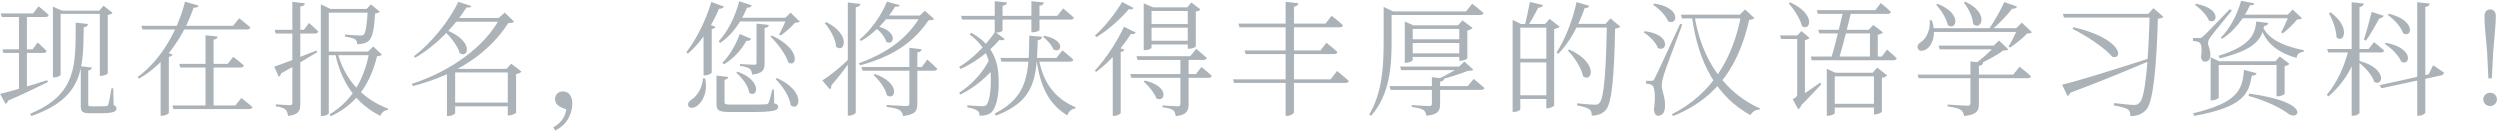 <?xml version="1.0" encoding="UTF-8"?> <svg xmlns="http://www.w3.org/2000/svg" width="603" height="32" viewBox="0 0 603 32" fill="none"> <path opacity="0.8" d="M22.153 16.281L19.483 15.981V25.581C19.483 26.901 19.843 27.321 21.733 27.321H23.893C27.283 27.321 28.093 26.961 28.093 26.151C28.093 25.791 27.973 25.581 27.403 25.341L27.313 21.291H26.893C26.623 22.971 26.293 24.741 26.113 25.221C25.993 25.521 25.903 25.581 25.663 25.581C25.393 25.611 24.763 25.641 23.923 25.641H22.123C21.373 25.641 21.283 25.521 21.283 25.131V17.001C21.823 16.941 22.123 16.671 22.153 16.281ZM21.223 5.781L18.253 5.451C18.223 15.621 18.673 22.701 7.273 27.441L7.573 27.981C20.293 23.541 20.023 16.401 20.203 6.561C20.923 6.501 21.163 6.201 21.223 5.781ZM12.763 1.611V18.651H13.063C14.023 18.651 14.623 18.201 14.623 18.051V3.351H24.073V18.291H24.373C25.243 18.291 25.993 17.841 25.993 17.691V3.591C26.623 3.531 26.953 3.321 27.163 3.111L24.973 1.371L23.953 2.571H14.983L12.763 1.611ZM6.493 3.531H4.573V22.221L6.493 21.621V3.531ZM0.013 22.641L1.333 25.041C1.633 24.951 1.843 24.681 1.933 24.291C6.163 22.431 9.313 20.901 11.563 19.791L11.383 19.341C6.673 20.841 1.963 22.221 0.013 22.641ZM9.073 10.251L7.873 11.901H0.583L0.823 12.771H10.483C10.873 12.771 11.173 12.621 11.233 12.291C10.423 11.421 9.073 10.251 9.073 10.251ZM9.313 1.521L7.993 3.231H0.193L0.433 4.101H10.993C11.383 4.101 11.653 3.951 11.743 3.621C10.843 2.721 9.313 1.521 9.313 1.521ZM41.623 13.161L39.673 12.411L38.743 13.611V27.921H39.103C39.883 27.921 40.663 27.411 40.723 27.261V13.731C41.233 13.611 41.533 13.431 41.623 13.161ZM52.483 8.811L49.573 8.511V25.971H51.523V9.561C52.213 9.471 52.423 9.201 52.483 8.811ZM47.893 1.341L44.623 0.411C43.033 6.741 39.253 14.121 33.193 18.591L33.523 18.981C40.573 14.901 44.653 7.821 46.693 1.851C47.503 1.881 47.773 1.701 47.893 1.341ZM58.213 23.631L56.773 25.431H41.593L41.833 26.301H60.103C60.523 26.301 60.793 26.151 60.883 25.821C59.863 24.891 58.213 23.631 58.213 23.631ZM56.263 13.701L54.913 15.411H43.243L43.483 16.281H58.033C58.453 16.281 58.723 16.131 58.813 15.801C57.853 14.901 56.263 13.701 56.263 13.701ZM57.703 4.401L56.203 6.231H34.093L34.363 7.101H59.593C60.013 7.101 60.313 6.951 60.403 6.621C59.353 5.691 57.703 4.401 57.703 4.401ZM88.423 2.151H88.723C88.543 5.691 88.213 7.881 87.733 8.361C87.493 8.511 87.283 8.571 86.773 8.571C86.203 8.571 84.283 8.421 83.233 8.331L83.203 8.811C84.163 8.961 85.243 9.201 85.663 9.471C86.053 9.771 86.143 10.191 86.143 10.671C87.223 10.671 88.213 10.431 88.843 9.951C89.863 9.141 90.283 6.981 90.463 3.261C91.063 3.171 91.423 3.021 91.603 2.811L89.473 1.071L88.423 2.151ZM66.133 16.071L67.243 18.501C67.513 18.381 67.753 18.081 67.813 17.691C71.563 15.621 74.503 13.791 76.513 12.591L76.363 12.171C72.073 13.881 67.813 15.561 66.133 16.071ZM73.543 0.801L70.513 0.441V24.771C70.513 25.221 70.363 25.371 69.853 25.371C69.283 25.371 66.523 25.161 66.523 25.161V25.641C67.753 25.821 68.443 26.061 68.863 26.421C69.253 26.781 69.373 27.321 69.463 27.951C72.133 27.681 72.433 26.661 72.433 25.011V1.581C73.183 1.491 73.483 1.221 73.543 0.801ZM74.533 5.541L73.303 7.191H66.253L66.493 8.091H75.943C76.363 8.091 76.663 7.941 76.753 7.611C75.913 6.711 74.533 5.541 74.533 5.541ZM77.383 1.041V27.981H77.683C78.673 27.981 79.303 27.471 79.303 27.291V2.151H79.693L77.383 1.041ZM81.373 12.531L80.833 12.831C82.363 20.091 86.023 25.101 91.753 27.951C92.053 27.081 92.713 26.601 93.523 26.541L93.613 26.211C87.553 23.931 83.053 19.191 81.373 12.531ZM88.783 12.441H89.083C88.003 18.591 85.213 24.171 79.483 27.591L79.783 28.041C86.563 24.891 89.473 19.491 90.943 13.551C91.603 13.491 91.903 13.431 92.113 13.161L90.013 11.211L88.783 12.441ZM90.163 12.441H78.643V13.311H90.163V12.441ZM89.833 2.151H78.553V3.051H89.833V2.151ZM109.783 27.291V16.611H110.173L108.853 16.041L107.803 17.571V27.981H108.133C109.123 27.981 109.783 27.441 109.783 27.291ZM113.713 1.461L110.533 0.441C108.373 5.031 103.993 10.461 99.823 13.551L100.153 13.911C105.073 11.151 109.873 6.081 112.513 1.791C113.293 1.881 113.563 1.761 113.713 1.461ZM107.473 7.191L107.143 7.431C108.553 8.781 110.413 11.031 110.863 12.801C112.933 14.301 114.523 9.861 107.473 7.191ZM120.253 4.341H120.613C116.893 11.301 108.823 17.121 99.313 20.241L99.583 20.751C110.293 18.051 118.123 12.561 122.593 5.571C123.373 5.541 123.733 5.481 124.003 5.211L121.753 3.051L120.253 4.341ZM124.003 16.611H108.883V17.481H124.003V16.611ZM123.703 24.741H108.733V25.641H123.703V24.741ZM122.173 16.611H122.473V27.831H122.773C123.463 27.831 124.453 27.351 124.483 27.171V17.871C125.113 17.751 125.593 17.511 125.803 17.271L123.313 15.351L122.173 16.611ZM121.963 4.341H109.543L108.823 5.241H121.963V4.341ZM136.573 26.361C135.313 25.941 133.873 25.401 133.873 23.901C133.873 22.911 134.563 22.041 135.793 22.041C137.203 22.041 138.043 23.241 138.043 24.891C138.043 27.081 137.053 29.991 133.903 31.491L133.453 30.711C135.733 29.451 136.453 27.651 136.573 26.361ZM175.633 18.561L172.813 18.231V25.041C172.813 26.631 173.353 27.021 176.143 27.021H180.583C186.643 27.021 187.693 26.721 187.693 25.731C187.693 25.341 187.453 25.101 186.733 24.921L186.673 21.591H186.283C185.923 23.091 185.623 24.351 185.353 24.801C185.203 25.071 185.083 25.131 184.603 25.161C184.093 25.221 182.623 25.221 180.643 25.221H176.383C174.913 25.221 174.763 25.101 174.763 24.681V19.251C175.303 19.191 175.603 18.921 175.633 18.561ZM185.443 6.021L182.473 5.691V15.081C182.473 15.501 182.323 15.621 181.843 15.621C181.303 15.621 178.483 15.441 178.483 15.441V15.891C179.713 16.041 180.403 16.281 180.823 16.581C181.213 16.911 181.333 17.391 181.423 17.991C184.093 17.721 184.423 16.761 184.423 15.201V6.741C185.083 6.681 185.353 6.441 185.443 6.021ZM174.613 1.581L171.583 0.471C170.173 5.151 167.803 9.741 165.523 12.621L165.943 12.921C168.883 10.431 171.583 6.501 173.443 2.091C174.103 2.151 174.493 1.881 174.613 1.581ZM172.573 6.471L170.623 5.721L169.693 6.951V18.171H170.053C170.833 18.171 171.613 17.691 171.673 17.511V7.011C172.153 6.921 172.483 6.741 172.573 6.471ZM189.433 4.281H189.763C189.403 5.361 188.533 7.251 187.903 8.331L188.293 8.571C189.403 7.791 190.933 6.471 191.743 5.481C192.343 5.451 192.673 5.391 192.913 5.211L190.693 3.051L189.433 4.281ZM190.633 4.281H177.703V5.181H190.633V4.281ZM181.333 1.311L178.303 0.291C177.283 4.251 175.393 7.791 173.323 9.981L173.743 10.341C176.383 8.541 178.693 5.571 180.163 1.851C180.853 1.881 181.183 1.641 181.333 1.311ZM181.183 9.351L178.423 8.211C177.433 11.031 175.783 13.581 174.223 15.171L174.613 15.501C176.653 14.331 178.663 12.321 180.043 9.831C180.673 9.921 181.033 9.681 181.183 9.351ZM186.193 8.571L185.833 8.811C187.453 10.371 189.553 13.071 190.123 15.051C192.133 16.461 193.483 12.021 186.193 8.571ZM170.083 18.921L169.543 18.891C169.453 21.261 168.013 23.301 166.723 24.081C166.123 24.471 165.763 25.071 166.063 25.641C166.423 26.241 167.443 26.061 168.163 25.521C169.333 24.651 170.803 22.401 170.083 18.921ZM187.423 18.831L187.063 19.071C188.653 20.631 190.483 23.271 190.723 25.401C192.853 27.111 194.563 22.071 187.423 18.831ZM177.913 17.301L177.583 17.541C178.963 18.711 180.523 20.691 180.703 22.371C182.623 23.841 184.093 19.521 177.913 17.301ZM207.523 0.951L204.493 0.591V27.891H204.883C205.603 27.891 206.413 27.411 206.413 27.081V1.761C207.193 1.641 207.433 1.371 207.523 0.951ZM198.343 19.401L200.173 21.561C200.443 21.351 200.563 20.961 200.503 20.631C202.513 18.291 204.283 15.981 205.453 14.181L205.153 13.851C202.813 16.161 200.083 18.351 198.343 19.401ZM199.273 5.331L198.913 5.571C200.173 6.981 201.553 9.351 201.673 11.271C203.623 12.981 205.483 8.391 199.273 5.331ZM217.033 1.251L213.913 0.411C212.653 3.621 209.983 7.401 207.343 9.531L207.673 9.891C211.033 8.001 214.123 4.551 215.923 1.581C216.673 1.671 216.913 1.521 217.033 1.251ZM221.893 3.741H222.103C218.953 9.231 214.033 12.741 207.163 15.261L207.463 15.741C215.383 13.641 220.423 10.131 223.963 4.911C224.683 4.881 225.133 4.791 225.343 4.581L223.063 2.601L221.893 3.741ZM222.823 3.741H213.673L212.983 4.641H222.823V3.741ZM211.183 6.261L210.883 6.531C212.083 7.281 213.433 8.811 213.763 10.071C215.623 11.301 216.943 7.371 211.183 6.261ZM211.033 17.841L210.703 18.081C212.023 19.281 213.583 21.351 213.913 22.971C215.953 24.441 217.423 20.091 211.033 17.841ZM222.313 11.871L219.343 11.541V24.921C219.343 25.401 219.163 25.581 218.503 25.581C217.753 25.581 213.853 25.311 213.853 25.311V25.791C215.503 25.971 216.463 26.241 217.003 26.571C217.453 26.871 217.693 27.351 217.813 27.981C220.903 27.651 221.263 26.631 221.263 25.041V12.651C221.953 12.561 222.223 12.321 222.313 11.871ZM223.663 14.361L222.343 16.161H207.793L208.033 17.061H225.283C225.703 17.061 226.003 16.911 226.063 16.581C225.163 15.651 223.663 14.361 223.663 14.361ZM242.353 9.411L240.013 7.701C237.583 11.271 234.163 14.481 231.343 16.161L231.673 16.641C234.823 15.231 238.363 12.771 241.063 9.621C241.693 9.831 242.173 9.651 242.353 9.411ZM240.043 15.981L238.783 14.031C237.313 17.301 234.313 20.511 231.373 22.341L231.613 22.821C234.883 21.231 238.153 18.591 240.043 15.981ZM234.283 7.911L233.863 8.301C238.153 11.481 238.993 15.081 238.993 19.281C238.993 21.771 238.693 24.291 237.973 25.251C237.763 25.521 237.523 25.611 237.103 25.611C235.903 25.611 233.323 25.401 233.323 25.401V25.881C234.373 26.061 235.273 26.391 235.723 26.661C236.083 26.901 236.263 27.261 236.263 27.921C237.703 27.921 238.753 27.591 239.323 26.901C240.583 25.311 240.943 22.251 240.883 19.341C240.823 14.721 239.413 10.731 234.283 7.911ZM251.893 8.631L251.593 8.871C252.523 9.591 253.693 10.911 254.083 11.901C255.853 13.101 257.413 9.741 251.893 8.631ZM250.543 14.061L250.003 14.271C250.903 20.991 253.033 25.161 257.443 27.831C257.773 26.871 258.463 26.271 259.363 26.151L259.423 25.851C254.593 23.871 251.563 20.031 250.543 14.061ZM251.383 8.871L248.263 8.601C248.173 17.991 247.903 23.301 239.893 27.411L240.253 27.891C249.763 24.201 250.033 18.771 250.303 9.711C250.993 9.621 251.323 9.321 251.383 8.871ZM256.243 12.141L254.803 13.971H241.303L241.543 14.871H258.103C258.493 14.871 258.793 14.721 258.883 14.391C257.893 13.431 256.243 12.141 256.243 12.141ZM239.923 3.831H231.823L232.033 4.731H239.923V7.881H240.223C241.003 7.881 241.813 7.581 241.813 7.311V4.731H248.773V7.791H249.103C250.063 7.761 250.723 7.401 250.723 7.191V4.731H258.223C258.643 4.731 258.943 4.581 259.003 4.251C258.073 3.351 256.423 2.031 256.423 2.031L255.013 3.831H250.723V1.401C251.473 1.281 251.743 0.981 251.773 0.591L248.773 0.291V3.831H241.813V1.401C242.593 1.281 242.833 0.981 242.893 0.591L239.923 0.291V3.831ZM286.693 25.101V13.791H284.713V25.071C284.713 25.491 284.593 25.641 284.023 25.641C283.423 25.641 280.393 25.431 280.393 25.431V25.881C281.773 26.031 282.523 26.271 282.973 26.571C283.333 26.901 283.513 27.411 283.573 28.011C286.303 27.741 286.693 26.661 286.693 25.101ZM287.533 9.831H277.003V10.731H287.533V9.831ZM287.533 5.811H277.003V6.681H287.533V5.811ZM275.863 0.801V12.081H276.163C277.153 12.081 277.753 11.661 277.753 11.481V2.661H286.483V11.751H286.783C287.713 11.751 288.433 11.331 288.433 11.181V2.781C289.063 2.691 289.333 2.511 289.543 2.271L287.353 0.591L286.393 1.761H278.113L275.863 0.801ZM276.163 19.431L275.833 19.671C277.003 20.631 278.413 22.371 278.893 23.691C280.933 24.981 282.403 20.901 276.163 19.431ZM288.523 11.781L287.083 13.551H274.123L274.363 14.451H290.293C290.683 14.451 290.983 14.301 291.073 13.971C290.083 13.041 288.523 11.781 288.523 11.781ZM289.783 16.161L288.463 17.871H272.623L272.863 18.771H291.523C291.913 18.771 292.183 18.621 292.273 18.291C291.373 17.391 289.783 16.161 289.783 16.161ZM273.403 1.911L270.643 0.471C269.323 2.811 266.623 6.321 264.103 8.571L264.463 8.961C267.523 7.101 270.583 4.251 272.263 2.211C272.983 2.361 273.223 2.241 273.403 1.911ZM273.943 7.851L271.093 6.441C269.743 9.501 266.893 14.031 264.073 17.031L264.373 17.361C267.913 14.781 271.033 10.941 272.773 8.181C273.493 8.301 273.763 8.181 273.943 7.851ZM271.213 11.991L269.413 11.331L268.393 12.651V27.951H268.753C269.503 27.951 270.283 27.441 270.313 27.261V12.531C270.823 12.441 271.093 12.261 271.213 11.991ZM297.403 19.131L297.673 20.001H324.553C324.973 20.001 325.243 19.851 325.333 19.521C324.253 18.501 322.483 17.121 322.483 17.121L320.953 19.131H297.403ZM298.693 5.691L298.963 6.591H323.113C323.563 6.591 323.863 6.441 323.923 6.111C322.933 5.121 321.193 3.801 321.193 3.801L319.723 5.691H298.693ZM300.193 12.171L300.433 13.041H321.793C322.213 13.041 322.513 12.891 322.603 12.561C321.583 11.601 319.933 10.311 319.933 10.311L318.493 12.171H300.193ZM310.093 0.441V27.951H310.483C311.233 27.951 312.103 27.411 312.103 27.111V1.611C312.853 1.491 313.093 1.191 313.183 0.771L310.093 0.441ZM339.793 9.471V10.371H352.903V9.471H339.793ZM339.733 12.861V13.731H352.873V12.861H339.733ZM351.973 6.111V14.661H352.273C352.903 14.661 353.893 14.271 353.923 14.061V7.371C354.493 7.251 355.003 6.981 355.183 6.741L352.753 4.911L351.673 6.111H351.973ZM338.833 6.111V15.141H339.103C339.913 15.141 340.753 14.691 340.753 14.481V6.981H352.993V6.111H340.903L338.833 5.181V6.111ZM335.143 20.781L335.413 21.681H357.253C357.673 21.681 358.003 21.531 358.033 21.201C357.043 20.301 355.453 19.041 355.453 19.041L354.013 20.781H335.143ZM337.693 16.041L337.963 16.911H352.813V16.041H337.693ZM345.373 18.621V24.981C345.373 25.401 345.253 25.581 344.653 25.581C343.993 25.581 340.513 25.341 340.513 25.341V25.791C341.983 25.971 342.823 26.211 343.333 26.541C343.783 26.841 343.933 27.321 344.053 27.921C346.963 27.621 347.353 26.661 347.353 25.071V19.701C348.013 19.581 348.283 19.371 348.373 18.951L345.373 18.621ZM352.303 16.041C350.983 16.941 348.283 18.471 346.183 19.341H346.783C349.213 18.801 352.153 17.841 354.073 17.091C354.763 17.091 355.123 17.031 355.363 16.821L353.233 14.841L351.943 16.041H352.303ZM333.733 2.751V10.161C333.733 16.041 333.373 22.431 330.253 27.621L330.703 27.921C335.323 22.821 335.653 15.531 335.653 10.161V2.751H336.013L333.733 1.671V2.451V2.751ZM334.393 2.751V3.621H357.043C357.463 3.621 357.763 3.471 357.853 3.141C356.803 2.211 355.093 0.891 355.093 0.891L353.623 2.751H334.393ZM366.703 26.301V6.681H373.963V5.781H366.853L364.843 4.791V26.991H365.203C366.043 26.991 366.703 26.541 366.703 26.301ZM372.163 1.221L369.013 0.471C368.683 2.301 368.083 4.971 367.723 6.441H368.443C369.223 5.211 370.333 3.231 371.023 1.851C371.653 1.851 372.013 1.641 372.163 1.221ZM387.253 5.751H387.583C387.373 16.521 386.953 23.721 385.783 24.831C385.483 25.191 385.243 25.251 384.643 25.251C383.923 25.251 381.763 25.071 380.413 24.921L380.383 25.431C381.613 25.641 382.873 26.001 383.353 26.361C383.803 26.661 383.923 27.231 383.923 27.891C385.363 27.891 386.593 27.441 387.403 26.421C388.813 24.711 389.353 17.991 389.563 6.891C390.223 6.831 390.583 6.681 390.823 6.441L388.453 4.431L387.253 5.751ZM372.673 5.781H372.973V26.121H373.273C373.933 26.121 374.833 25.641 374.863 25.431V7.011C375.463 6.891 375.973 6.681 376.183 6.441L373.783 4.551L372.673 5.781ZM378.493 11.931L378.163 12.171C379.663 13.731 381.463 16.341 381.823 18.381C383.983 20.091 385.723 15.201 378.493 11.931ZM388.933 5.751H379.693L379.333 6.651H388.933V5.751ZM383.323 1.401L380.263 0.501C379.273 5.121 377.383 9.711 375.433 12.681L375.853 12.981C378.463 10.371 380.713 6.351 382.213 1.971C382.873 2.001 383.203 1.701 383.323 1.401ZM374.233 14.151H365.863V15.051H374.233V14.151ZM374.233 22.971H365.863V23.871H374.233V22.971ZM408.703 3.741L408.103 4.041C409.633 15.411 414.283 23.421 422.203 27.771C422.683 26.901 423.523 26.421 424.423 26.421L424.573 26.181C416.083 22.431 410.443 14.541 408.703 3.741ZM419.653 3.531H419.983C418.093 13.701 413.173 22.581 403.243 27.561L403.573 27.981C415.093 23.361 419.653 14.601 421.903 4.791C422.593 4.701 422.923 4.641 423.163 4.371L420.913 2.271L419.653 3.531ZM421.033 3.531H405.433L405.703 4.431H421.033V3.531ZM398.353 19.491C398.023 19.491 397.033 19.491 397.033 19.491V20.151C397.633 20.211 398.113 20.301 398.503 20.571C399.163 20.991 399.343 23.361 398.923 26.421C399.013 27.381 399.373 27.921 399.913 27.921C400.963 27.921 401.533 27.141 401.593 25.851C401.713 23.391 400.843 22.041 400.813 20.691C400.813 19.971 401.023 19.011 401.293 18.111C401.713 16.641 404.413 9.651 405.763 5.931L405.253 5.751C399.673 17.811 399.673 17.811 399.133 18.861C398.833 19.461 398.713 19.491 398.353 19.491ZM396.733 7.521L396.433 7.791C397.783 8.631 399.403 10.221 399.883 11.571C402.103 12.771 403.243 8.331 396.733 7.521ZM399.013 0.861L398.713 1.161C400.093 2.031 401.803 3.711 402.343 5.121C404.563 6.351 405.763 1.851 399.013 0.861ZM451.693 17.541H451.993V27.591H452.263C452.923 27.591 453.883 27.141 453.913 26.961V18.771C454.513 18.651 454.993 18.441 455.203 18.201L452.773 16.311L451.693 17.541ZM442.543 27.291V18.411H453.013V17.541H442.693L440.623 16.581V27.921H440.923C441.733 27.921 442.543 27.471 442.543 27.291ZM446.623 2.481H444.643C443.953 5.541 442.603 10.941 441.703 14.031H443.593C444.493 11.031 445.873 5.631 446.623 2.481ZM450.733 7.191H451.033V14.181H452.923V8.391C453.493 8.271 454.003 8.061 454.183 7.821L451.843 6.021L450.733 7.191ZM452.203 7.191H438.553L438.823 8.061H452.203V7.191ZM453.103 25.041H441.553V25.941H453.103V25.041ZM455.143 11.961L453.883 13.641H436.753L436.993 14.541H456.703C457.123 14.541 457.393 14.391 457.483 14.061C456.583 13.161 455.143 11.961 455.143 11.961ZM453.643 0.741L452.323 2.451H438.223L438.463 3.351H455.323C455.713 3.351 456.013 3.201 456.073 2.871C455.173 1.941 453.643 0.741 453.643 0.741ZM432.793 24.081L433.873 25.941C436.153 23.751 438.283 21.381 439.303 20.331L439.003 19.941C436.483 21.741 433.903 23.451 432.793 24.081ZM434.923 9.561H433.483V22.701C433.483 23.241 433.333 23.421 432.403 23.931L433.723 26.361C434.173 26.121 434.893 25.221 434.503 23.841L433.693 24.651L435.343 23.961V9.831L434.923 9.561ZM433.513 8.541H433.483V10.911H435.343V9.441L435.133 9.711C435.823 9.621 436.303 9.381 436.453 9.141L434.503 7.491L433.513 8.541ZM431.773 0.561L431.413 0.771C432.643 2.181 434.233 4.521 434.623 6.291C436.633 7.701 438.163 3.441 431.773 0.561ZM434.983 8.541H429.343L429.613 9.411H434.983V8.541ZM467.593 11.001L467.863 11.901H481.903V11.001H467.593ZM462.523 17.991L462.793 18.861H489.073C489.493 18.861 489.793 18.711 489.883 18.411C488.833 17.421 487.123 16.101 487.123 16.101L485.593 17.991H462.523ZM475.273 14.811V24.831C475.273 25.311 475.123 25.491 474.493 25.491C473.743 25.491 469.753 25.221 469.753 25.221V25.671C471.433 25.911 472.363 26.151 472.903 26.481C473.413 26.841 473.623 27.351 473.743 27.981C476.923 27.681 477.313 26.631 477.313 24.981V15.891C477.973 15.801 478.273 15.561 478.333 15.141L475.273 14.811ZM465.913 6.801V7.701H487.753V6.801H465.913ZM465.433 4.911C465.673 7.221 464.593 9.351 463.303 10.161C462.703 10.521 462.313 11.151 462.613 11.781C462.973 12.471 464.053 12.351 464.803 11.751C466.003 10.881 467.143 8.541 465.973 4.881L465.433 4.911ZM486.643 6.801C486.193 8.001 485.203 10.071 484.453 11.241L484.813 11.481C486.133 10.611 487.963 9.171 488.923 8.091C489.523 8.061 489.883 8.031 490.093 7.761L487.663 5.451L486.313 6.801H486.643ZM467.323 0.921L466.993 1.131C468.163 2.391 469.513 4.461 469.813 6.051C471.823 7.581 473.473 3.291 467.323 0.921ZM474.043 0.411L473.683 0.621C474.733 1.941 475.843 4.071 475.933 5.811C477.883 7.551 479.953 3.141 474.043 0.411ZM483.433 0.501C482.473 2.631 480.853 5.511 479.413 7.401H480.103C482.053 5.901 484.093 3.741 485.323 2.091C486.013 2.151 486.373 1.941 486.523 1.581L483.433 0.501ZM481.243 11.001C480.223 12.291 477.793 14.391 476.233 15.501L476.593 15.801C478.603 14.931 481.603 13.401 483.133 12.201C483.793 12.171 484.183 12.141 484.393 11.901L482.173 9.771L480.883 11.001H481.243ZM518.143 3.351H518.503C518.173 14.571 517.513 23.451 516.043 24.801C515.623 25.191 515.413 25.311 514.723 25.311C513.943 25.311 511.483 25.041 509.923 24.861L509.863 25.431C511.273 25.671 512.743 26.031 513.313 26.421C513.703 26.751 513.853 27.321 513.853 28.011C515.533 28.011 516.793 27.501 517.753 26.361C519.373 24.411 520.153 16.101 520.483 4.521C521.173 4.461 521.563 4.311 521.803 4.041L519.403 1.971L518.143 3.351ZM500.143 6.561L499.873 6.951C503.053 8.481 507.673 11.541 509.503 13.701C512.203 14.421 511.933 9.291 500.143 6.561ZM497.383 20.421L498.673 23.151C498.973 23.031 499.243 22.731 499.333 22.371C507.883 19.221 514.183 16.491 518.923 14.511L518.743 13.971C509.683 16.881 500.833 19.641 497.383 20.421ZM519.493 3.351H497.563L497.833 4.251H519.493V3.351ZM542.503 22.581L542.353 23.121C546.823 24.381 550.213 26.091 552.133 27.561C554.473 29.091 557.713 24.651 542.503 22.581ZM544.303 17.661L541.243 16.851C540.913 21.681 539.683 24.771 529.003 27.321L529.243 27.951C541.273 25.791 542.413 22.521 543.133 18.231C543.823 18.291 544.153 18.021 544.303 17.661ZM535.153 23.571V15.681H550.303V14.781H535.303L533.203 13.821V24.201H533.503C534.313 24.201 535.153 23.751 535.153 23.571ZM548.833 14.781H549.103V23.241H549.403C550.063 23.241 551.023 22.821 551.053 22.641V15.951C551.593 15.861 552.043 15.621 552.223 15.411L549.883 13.611L548.833 14.781ZM545.863 6.531L545.353 6.741C546.163 9.231 548.083 12.351 553.933 13.971C554.113 12.921 554.683 12.621 555.643 12.471L555.703 12.111C549.313 10.851 546.763 8.661 545.863 6.531ZM547.123 5.541L544.213 5.181C543.913 8.361 542.743 11.091 535.123 13.461L535.423 14.061C544.243 11.961 545.563 9.171 546.073 6.291C546.733 6.231 547.063 5.901 547.123 5.541ZM529.693 0.921L529.423 1.191C530.683 2.031 532.303 3.681 532.783 4.941C534.823 6.081 535.963 2.031 529.693 0.921ZM530.503 9.171C530.143 9.171 528.943 9.171 528.943 9.171V9.861C529.483 9.921 529.903 9.981 530.353 10.161C531.013 10.491 531.163 11.601 530.893 13.851C530.983 14.481 531.343 14.871 531.733 14.871C532.633 14.871 533.113 14.361 533.143 13.401C533.203 11.961 532.573 11.151 532.573 10.341C532.573 9.831 532.903 9.261 533.353 8.691C533.863 7.941 537.103 4.101 538.333 2.541L537.823 2.211C532.123 8.121 532.123 8.121 531.373 8.781C530.983 9.141 530.863 9.171 530.503 9.171ZM543.763 0.801L540.553 0.201C539.713 3.321 537.823 7.011 535.633 9.081L535.993 9.351C538.903 7.521 541.363 4.251 542.683 1.281C543.433 1.281 543.673 1.131 543.763 0.801ZM551.803 3.531H552.133C551.743 4.641 550.843 6.681 550.213 7.791L550.603 8.061C551.713 7.191 553.273 5.721 554.083 4.701C554.653 4.671 555.013 4.641 555.253 4.431L553.003 2.301L551.803 3.531ZM553.003 3.531H540.163L539.743 4.401H553.003V3.531ZM583.033 0.531V27.921H583.423C584.173 27.921 584.983 27.441 584.983 27.141V1.701C585.733 1.581 585.973 1.281 586.063 0.861L583.033 0.531ZM561.313 11.811L561.553 12.651H574.243C574.663 12.651 574.993 12.531 575.053 12.201C574.123 11.331 572.623 10.161 572.623 10.161L571.303 11.811H561.313ZM566.533 11.811C565.543 15.801 563.803 19.851 561.223 22.851L561.613 23.271C565.033 20.391 567.403 16.641 568.633 12.291V11.811H566.533ZM572.053 2.871C571.453 5.151 570.763 7.851 570.163 9.561L570.673 9.801C571.723 8.331 572.923 6.231 573.883 4.431C574.483 4.401 574.813 4.131 574.933 3.801L572.053 2.871ZM567.223 0.531V27.921H567.583C568.303 27.921 569.113 27.471 569.113 27.171V1.701C569.833 1.581 570.073 1.281 570.163 0.861L567.223 0.531ZM569.113 14.691L568.783 14.961C570.313 16.071 572.173 18.081 572.653 19.731C574.753 21.051 576.013 16.581 569.113 14.691ZM562.153 2.991L561.733 3.171C562.573 4.701 563.533 7.101 563.563 8.991C565.243 10.671 567.193 6.681 562.153 2.991ZM575.473 10.311L575.203 10.581C576.733 11.571 578.623 13.371 579.163 14.871C581.323 16.101 582.433 11.631 575.473 10.311ZM576.223 3.321L575.923 3.591C577.393 4.611 579.163 6.501 579.643 8.031C581.713 9.321 582.943 4.971 576.223 3.321ZM573.973 20.541L574.393 21.291L588.883 18.171C589.213 18.081 589.483 17.841 589.483 17.511C588.493 16.791 586.873 15.741 586.873 15.741L585.793 17.931L573.973 20.541ZM600.613 25.581C601.573 25.581 602.263 24.801 602.263 23.991C602.263 23.091 601.573 22.371 600.613 22.371C599.653 22.371 598.963 23.091 598.963 23.991C598.963 24.801 599.653 25.581 600.613 25.581ZM600.193 18.891H601.033L601.363 12.501C601.753 7.971 601.993 5.631 601.993 3.891C601.993 2.811 601.423 2.271 600.613 2.271C599.833 2.271 599.263 2.811 599.263 3.891C599.263 5.631 599.443 7.971 599.893 12.501L600.193 18.891Z" fill="#96A0A6"></path> </svg> 